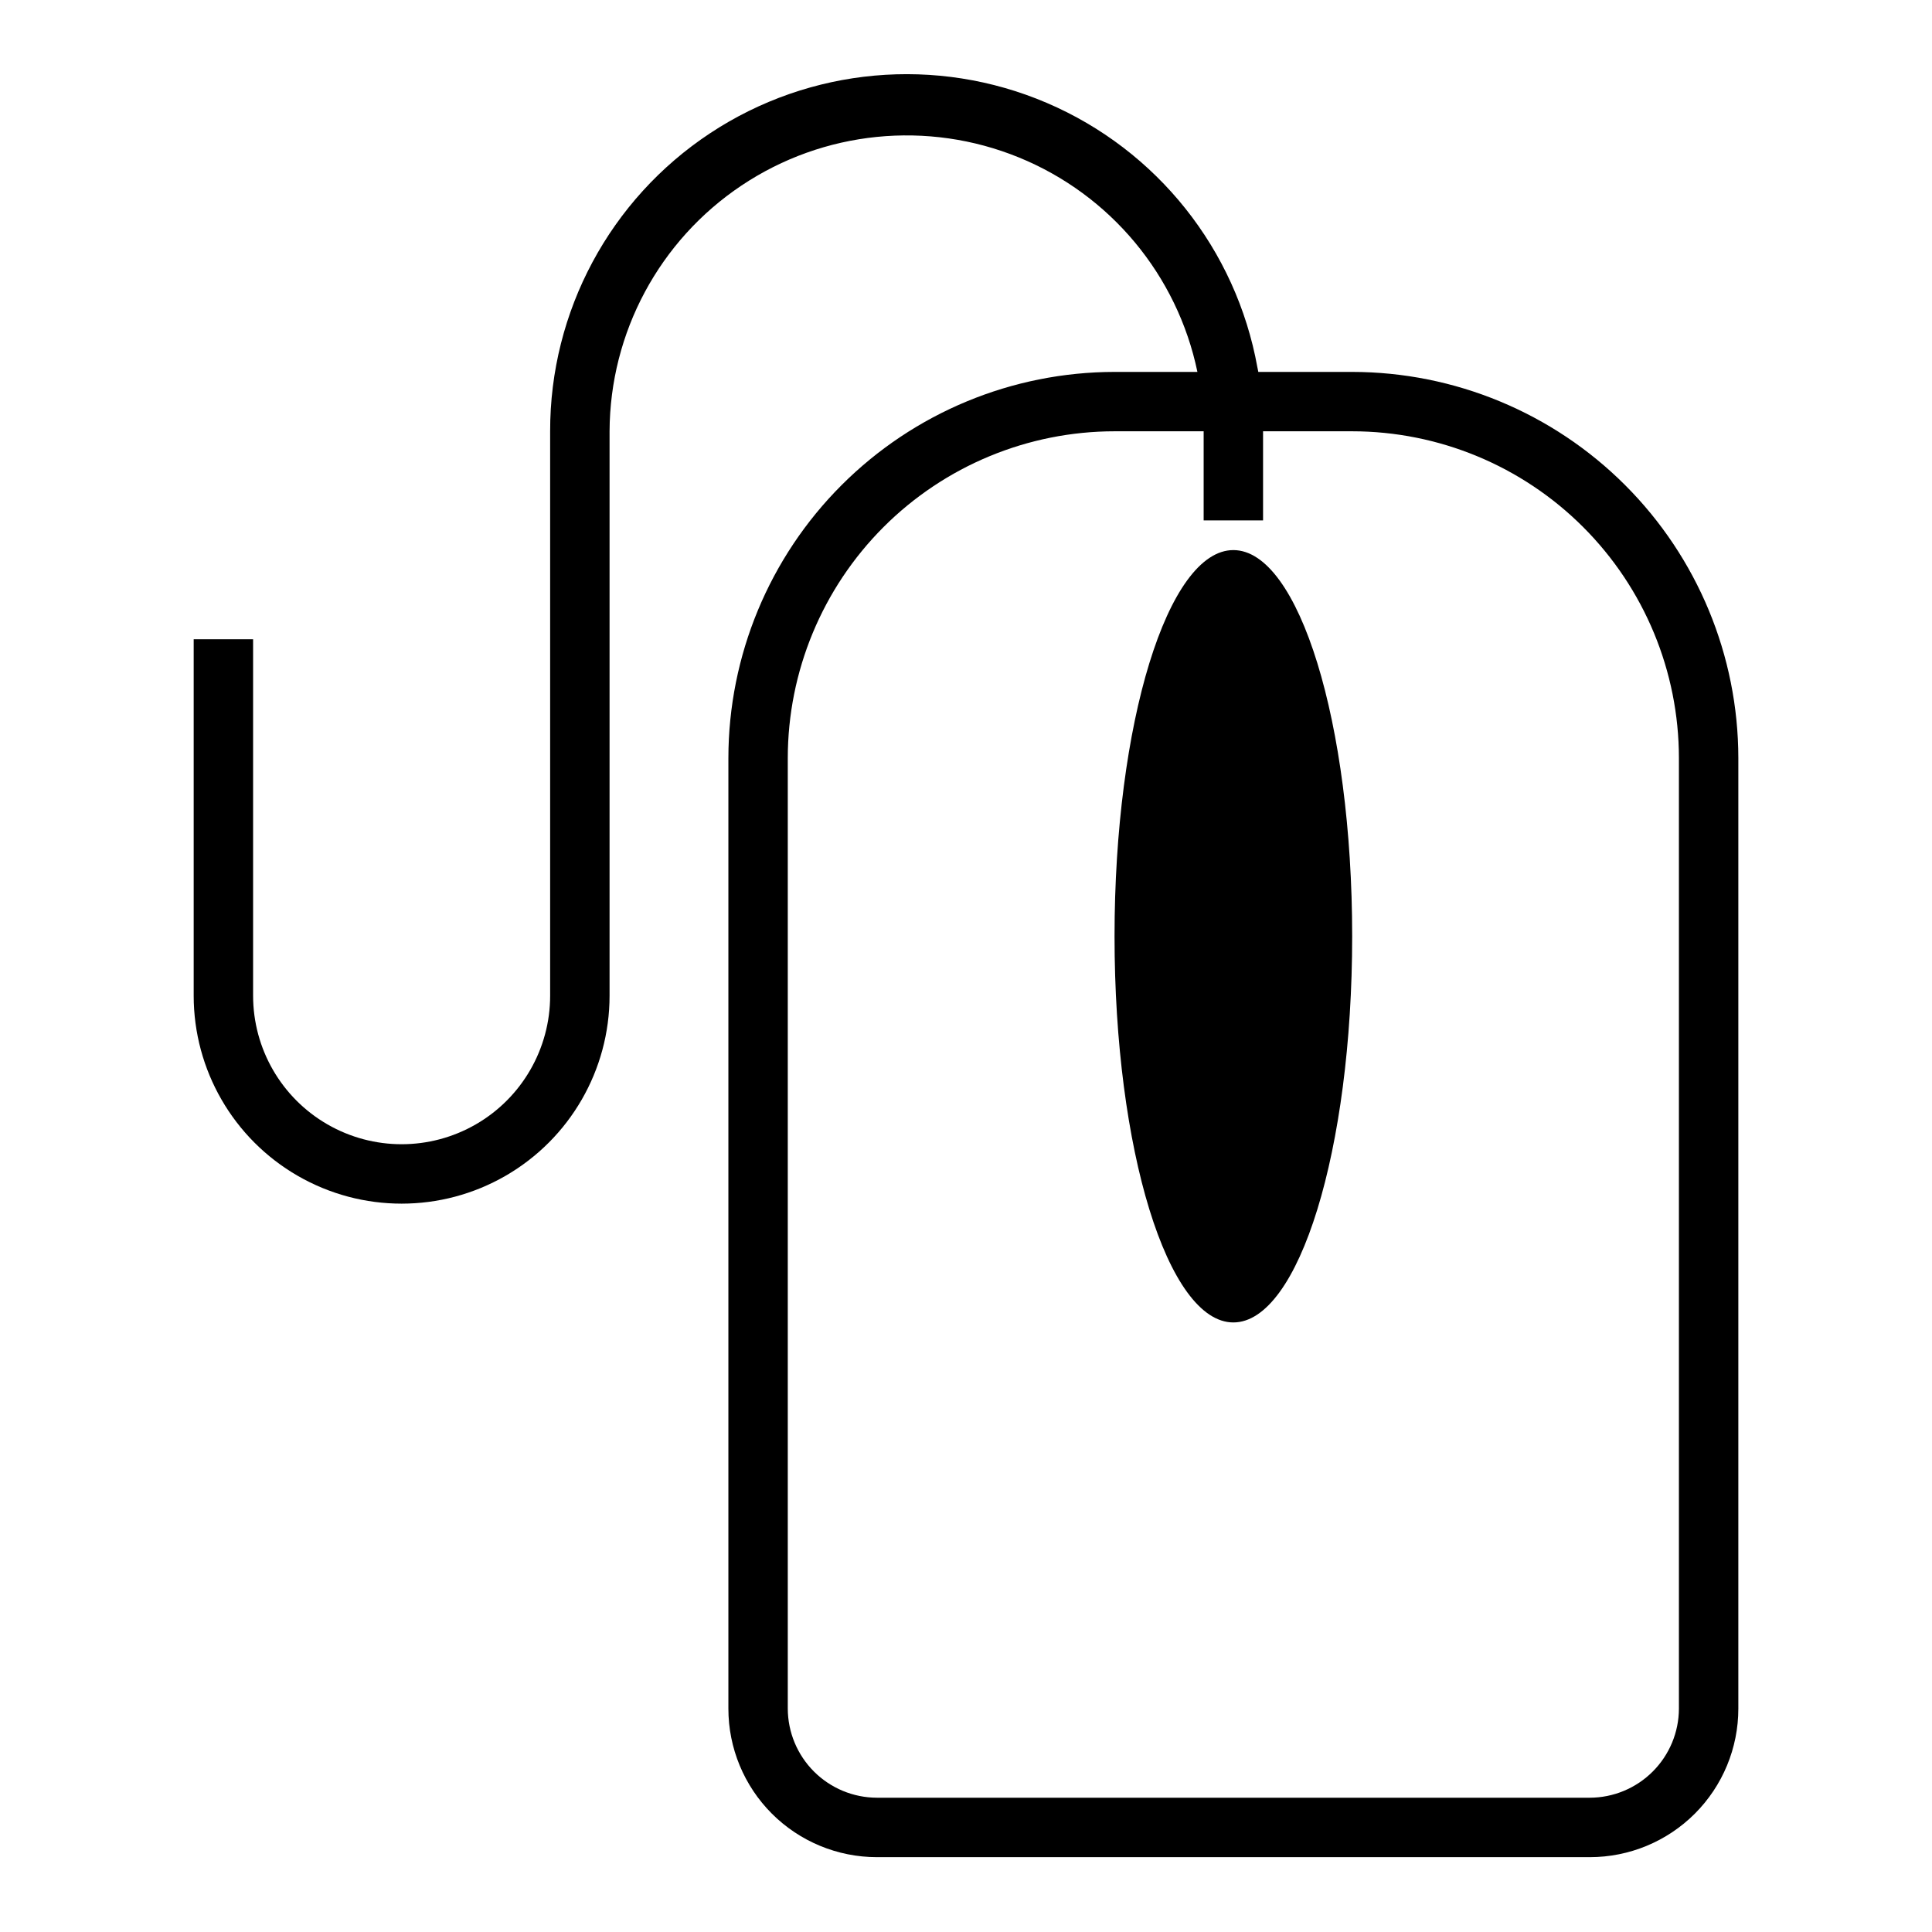 <?xml version="1.0" encoding="UTF-8"?>
<!-- Uploaded to: SVG Find, www.svgrepo.com, Generator: SVG Find Mixer Tools -->
<svg fill="#000000" width="800px" height="800px" version="1.1" viewBox="144 144 512 512" xmlns="http://www.w3.org/2000/svg">
 <g>
  <path d="m502.34 242.56h-24.875l-0.234-1.18h-0.004c-5.633-31.273-26.605-57.617-55.82-70.113s-62.75-9.465-89.254 8.059c-26.504 17.527-42.418 47.203-42.359 78.977v149.57c0 14.062-7.5 27.055-19.68 34.086-12.176 7.031-27.18 7.031-39.359 0s-19.68-20.023-19.68-34.086v-94.465h-15.746v94.465c0 19.688 10.504 37.879 27.555 47.723 17.047 9.844 38.055 9.844 55.102 0 17.051-9.844 27.555-28.035 27.555-47.723v-149.57c0.098-26.172 13.199-50.582 34.957-65.133 21.754-14.551 49.32-17.336 73.547-7.434 24.227 9.902 41.949 31.199 47.281 56.824h-21.961c-27.133 0.023-53.148 10.812-72.336 30s-29.977 45.203-30 72.336v251.91c0 10.438 4.144 20.449 11.527 27.832 7.383 7.379 17.395 11.527 27.832 11.527h188.93c10.438 0 20.449-4.148 27.832-11.527 7.379-7.383 11.527-17.395 11.527-27.832v-251.91c-0.027-27.133-10.816-53.148-30.004-72.336-19.184-19.188-45.199-29.977-72.332-30zm86.59 354.24c-0.016 6.258-2.512 12.25-6.938 16.676-4.422 4.426-10.418 6.922-16.676 6.938h-188.93c-6.258-0.016-12.254-2.512-16.68-6.938-4.426-4.426-6.918-10.418-6.938-16.676v-251.91c0.016-22.961 9.145-44.977 25.379-61.215 16.234-16.234 38.254-25.363 61.215-25.379h23.617v23.617h15.742v-23.617h23.617c22.961 0.016 44.977 9.145 61.211 25.379 16.238 16.238 25.367 38.254 25.379 61.215z"/>
  <path d="m502.34 392.12c0 56.52-14.098 102.34-31.488 102.34s-31.488-45.816-31.488-102.34c0-56.516 14.098-102.34 31.488-102.34s31.488 45.82 31.488 102.34"/>
 </g>
</svg>